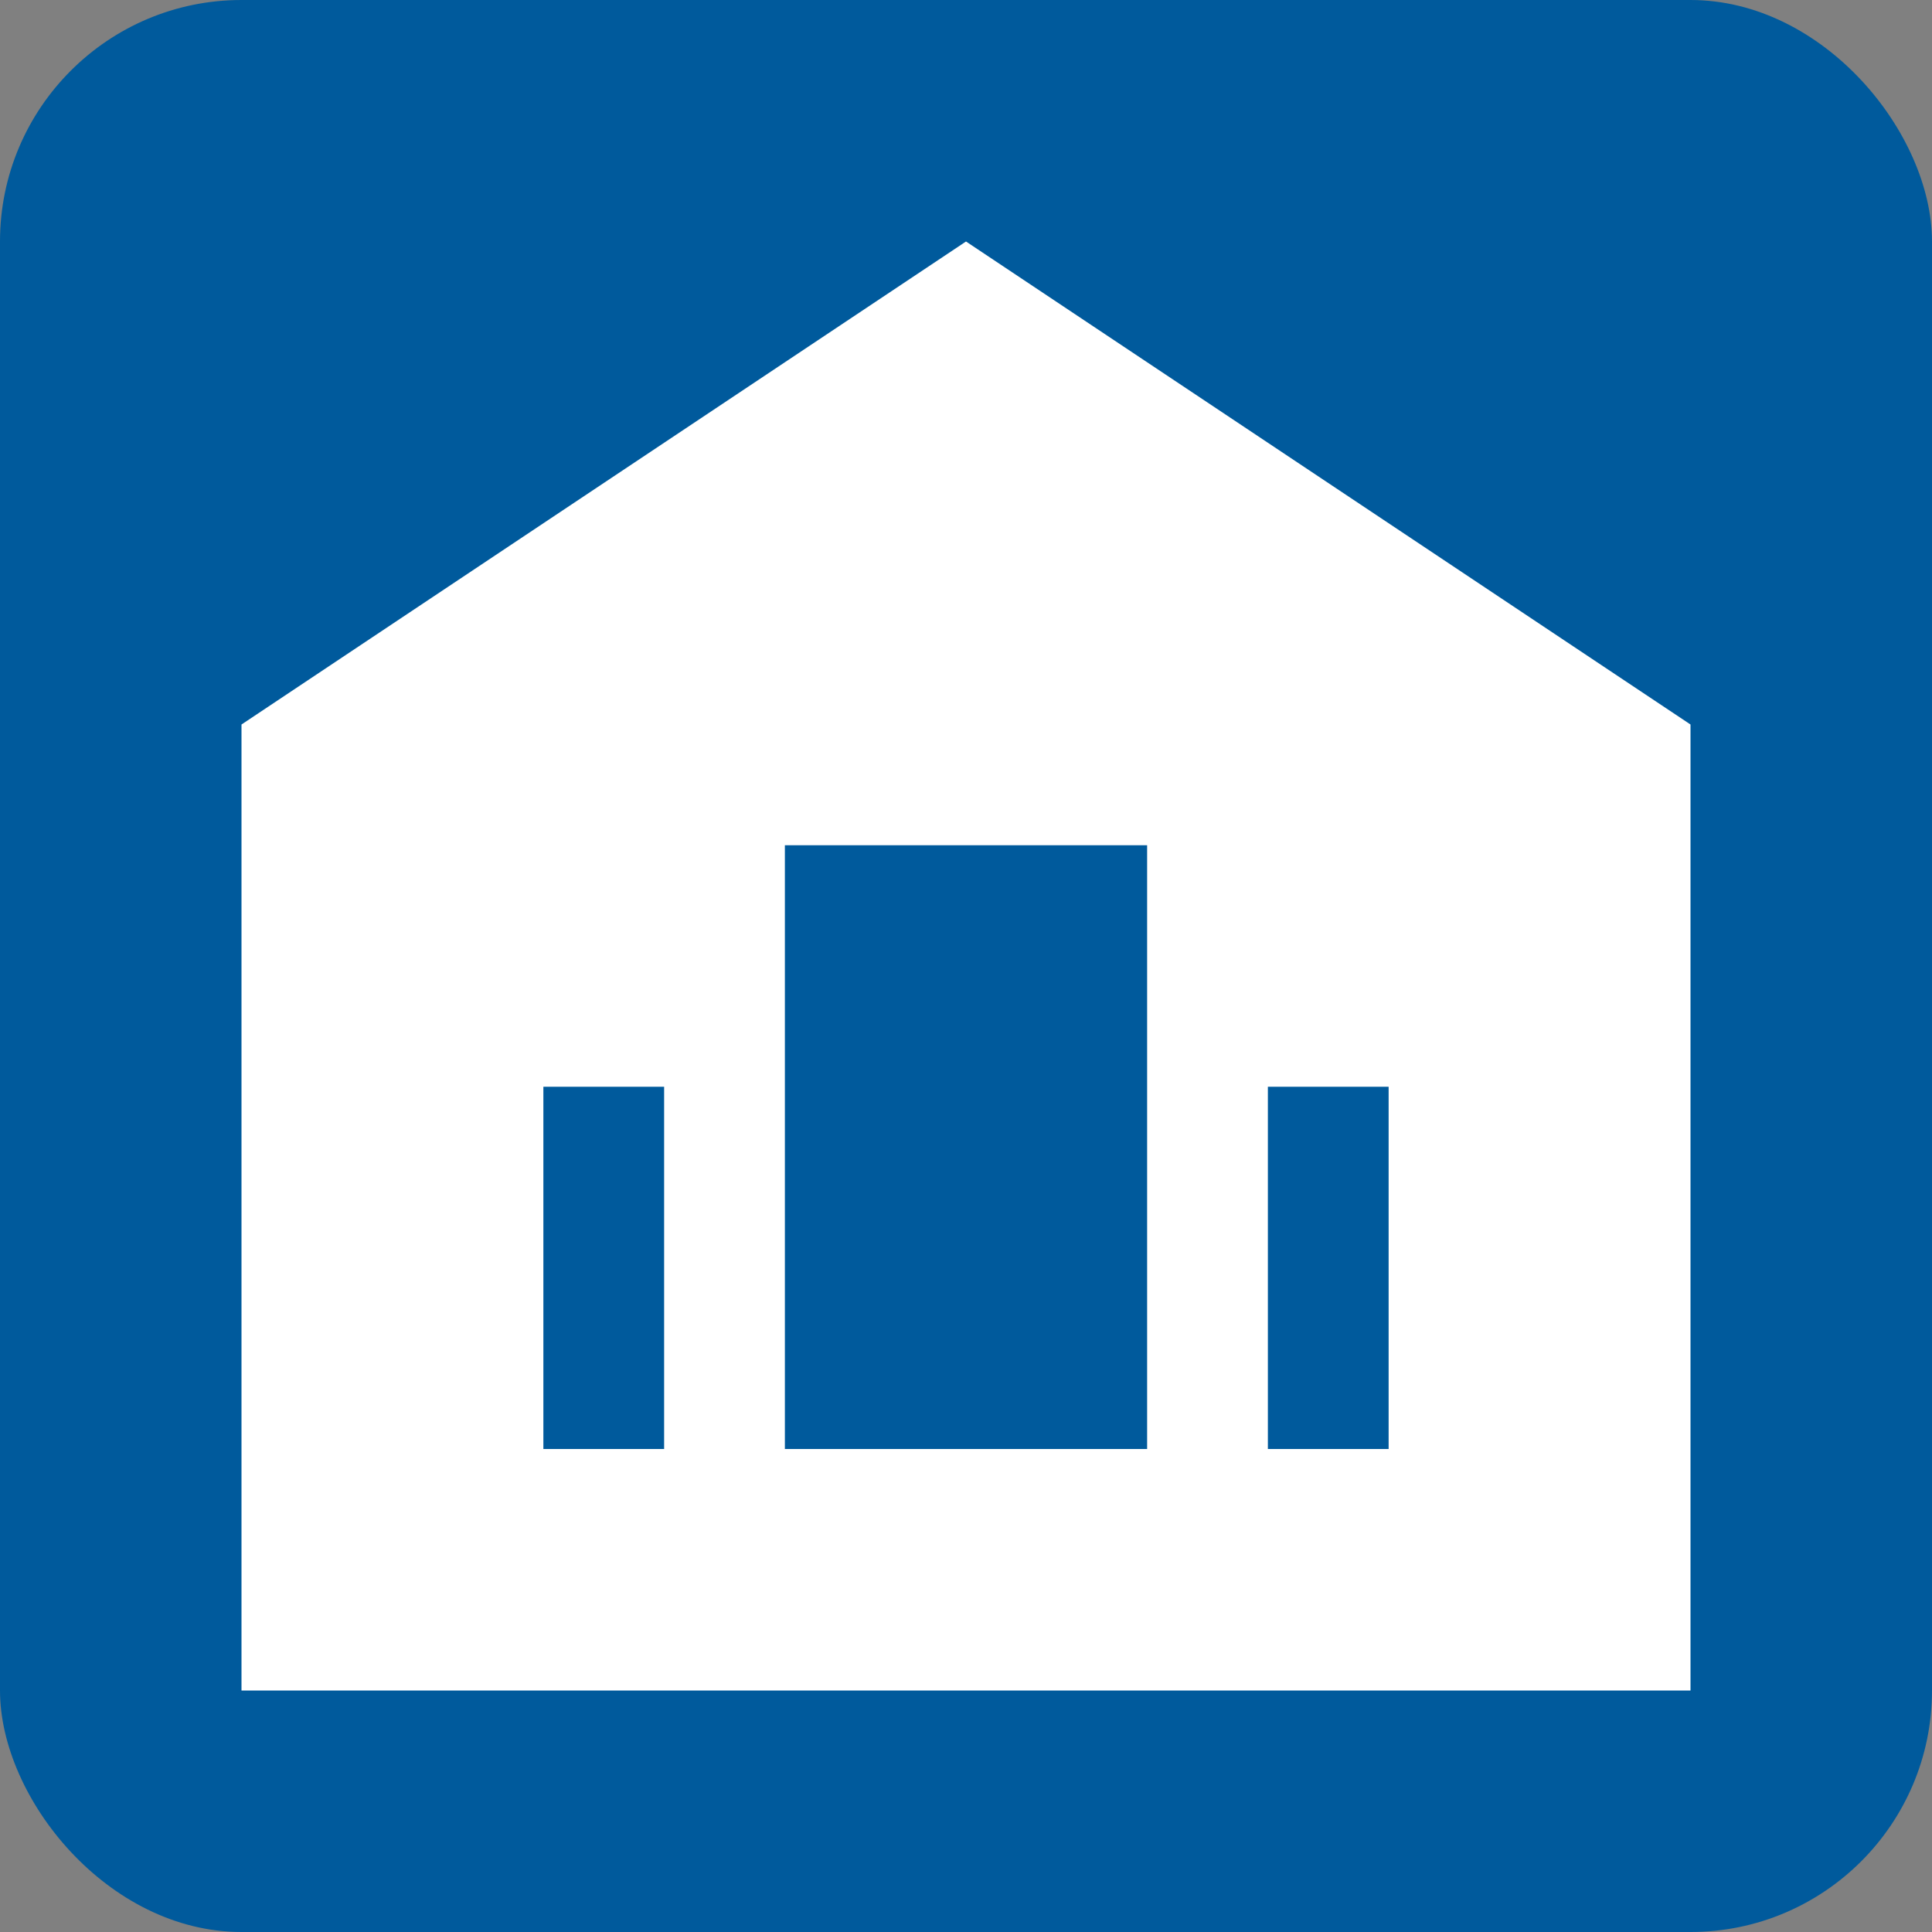 <?xml version="1.0" encoding="UTF-8"?>
<svg width="32" height="32" viewBox="0 0 32 32" fill="none" xmlns="http://www.w3.org/2000/svg">
  <rect x="0" y="0" width="32" height="32" fill="#808080" stroke="none"/>
  <rect width="32" height="32" rx="4" fill="#005A9C"/>
  <path d="M16 4L28 12V28H4V12L16 4Z" fill="white"/>
  <path d="M13 14H19V24H13V14Z" fill="#005A9C"/>
  <path d="M9 18H11V24H9V18Z" fill="#005A9C"/>
  <path d="M21 18H23V24H21V18Z" fill="#005A9C"/>
</svg>